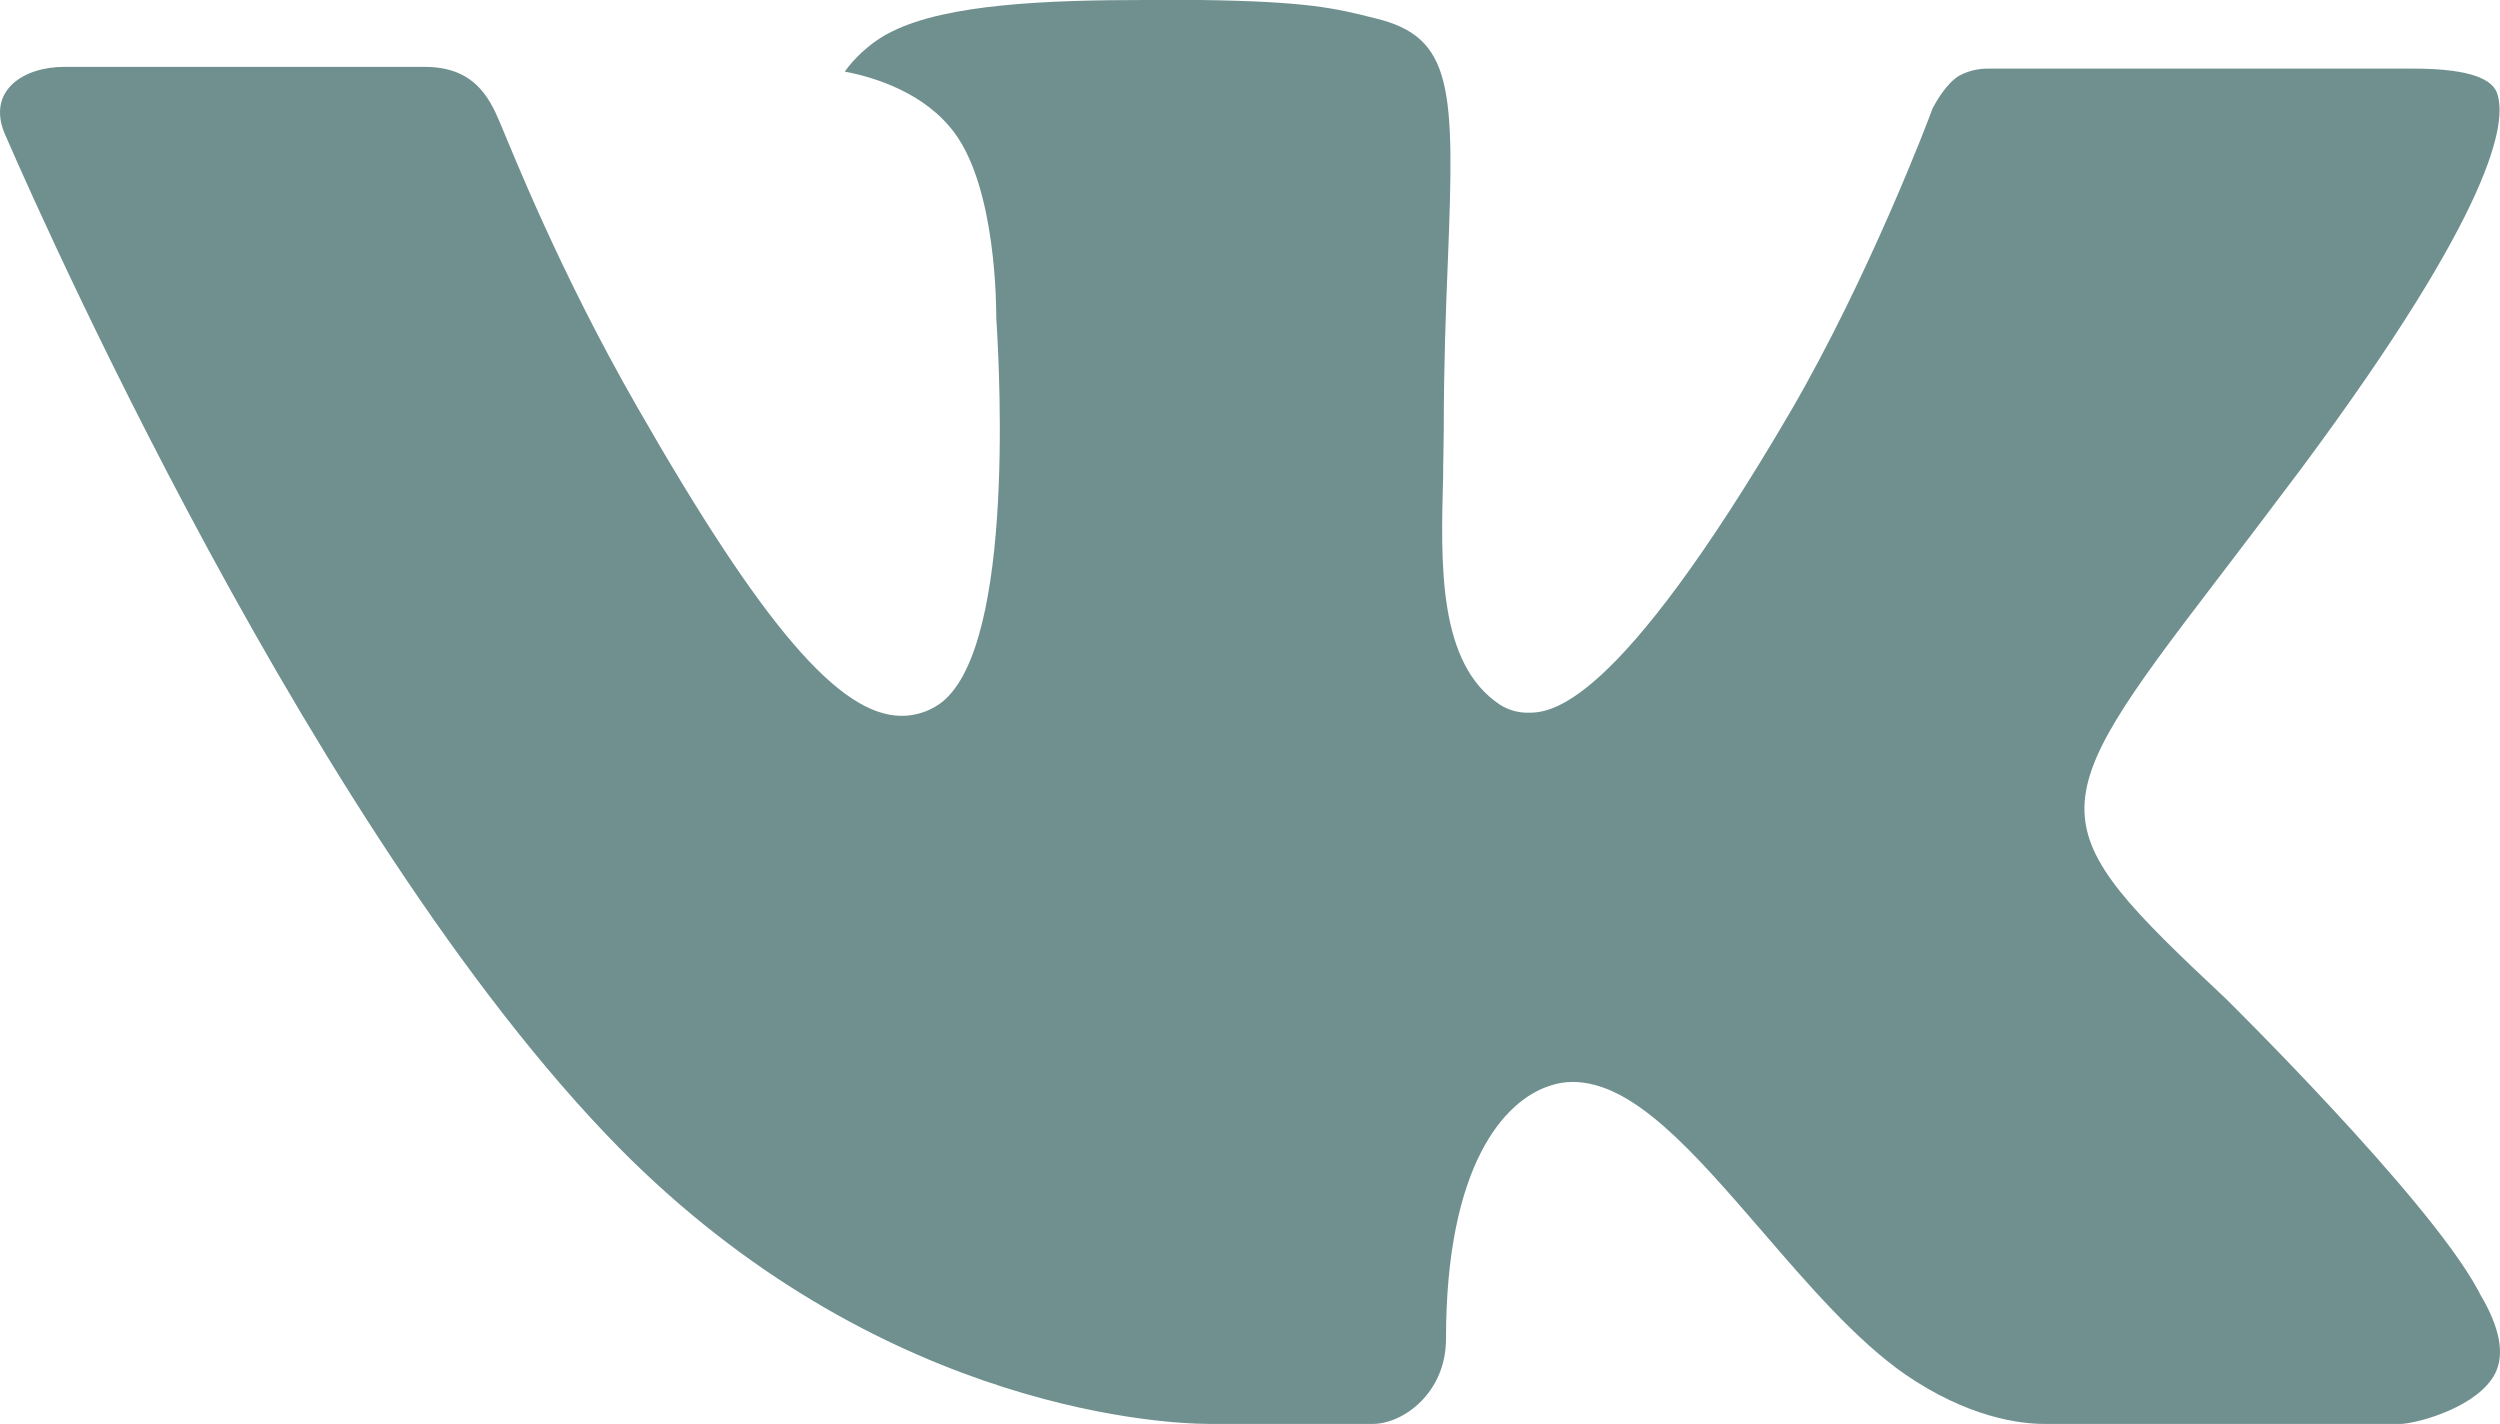 <svg width="230" height="131" viewBox="0 0 230 131" fill="none" xmlns="http://www.w3.org/2000/svg">
<g clip-path="url(#clip0_118_16)">
<path d="M204.724 91.828C204.724 91.828 223.32 110.125 227.92 118.592C228.009 118.714 228.079 118.849 228.127 118.993C230.001 122.121 230.461 124.573 229.541 126.383C227.989 129.373 222.733 130.874 220.951 131H188.084C185.795 131 181.034 130.404 175.238 126.417C170.811 123.335 166.406 118.26 162.14 113.299C155.769 105.932 150.26 99.539 144.683 99.539C143.978 99.537 143.279 99.654 142.613 99.883C138.392 101.212 133.033 107.204 133.033 123.163C133.033 128.159 129.077 131 126.306 131H111.252C106.123 131 79.42 129.213 55.742 104.339C26.727 73.887 0.668 12.797 0.415 12.259C-1.206 8.306 2.198 6.152 5.878 6.152H39.067C43.517 6.152 44.966 8.833 45.978 11.239C47.151 14.001 51.498 25.045 58.628 37.453C70.174 57.641 77.27 65.855 82.939 65.855C84.004 65.858 85.052 65.582 85.975 65.053C93.381 60.997 92.001 34.646 91.656 29.215C91.656 28.162 91.645 17.449 87.85 12.271C85.136 8.558 80.513 7.115 77.718 6.588C78.466 5.511 80.053 3.861 82.088 2.887C87.16 0.367 96.325 0 105.422 0H110.47C120.337 0.137 122.89 0.768 126.478 1.673C133.7 3.391 133.838 8.054 133.206 23.934C133.022 28.471 132.826 33.581 132.826 39.596C132.826 40.879 132.769 42.311 132.769 43.766C132.55 51.912 132.263 61.089 138.036 64.858C138.784 65.323 139.649 65.569 140.531 65.569C142.532 65.569 148.524 65.569 164.773 37.785C171.903 25.515 177.423 11.045 177.803 9.956C178.125 9.349 179.091 7.642 180.264 6.954C181.098 6.512 182.033 6.291 182.978 6.313H222.02C226.275 6.313 229.162 6.954 229.725 8.558C230.668 11.159 229.541 19.099 211.716 43.113C208.715 47.111 206.081 50.572 203.77 53.596C187.612 74.723 187.612 75.788 204.724 91.828Z" fill="#709090"/>
</g>
<defs>
<clipPath id="clip0_118_16">
<rect width="230" height="131" fill="white"/>
</clipPath>
</defs>
</svg>
